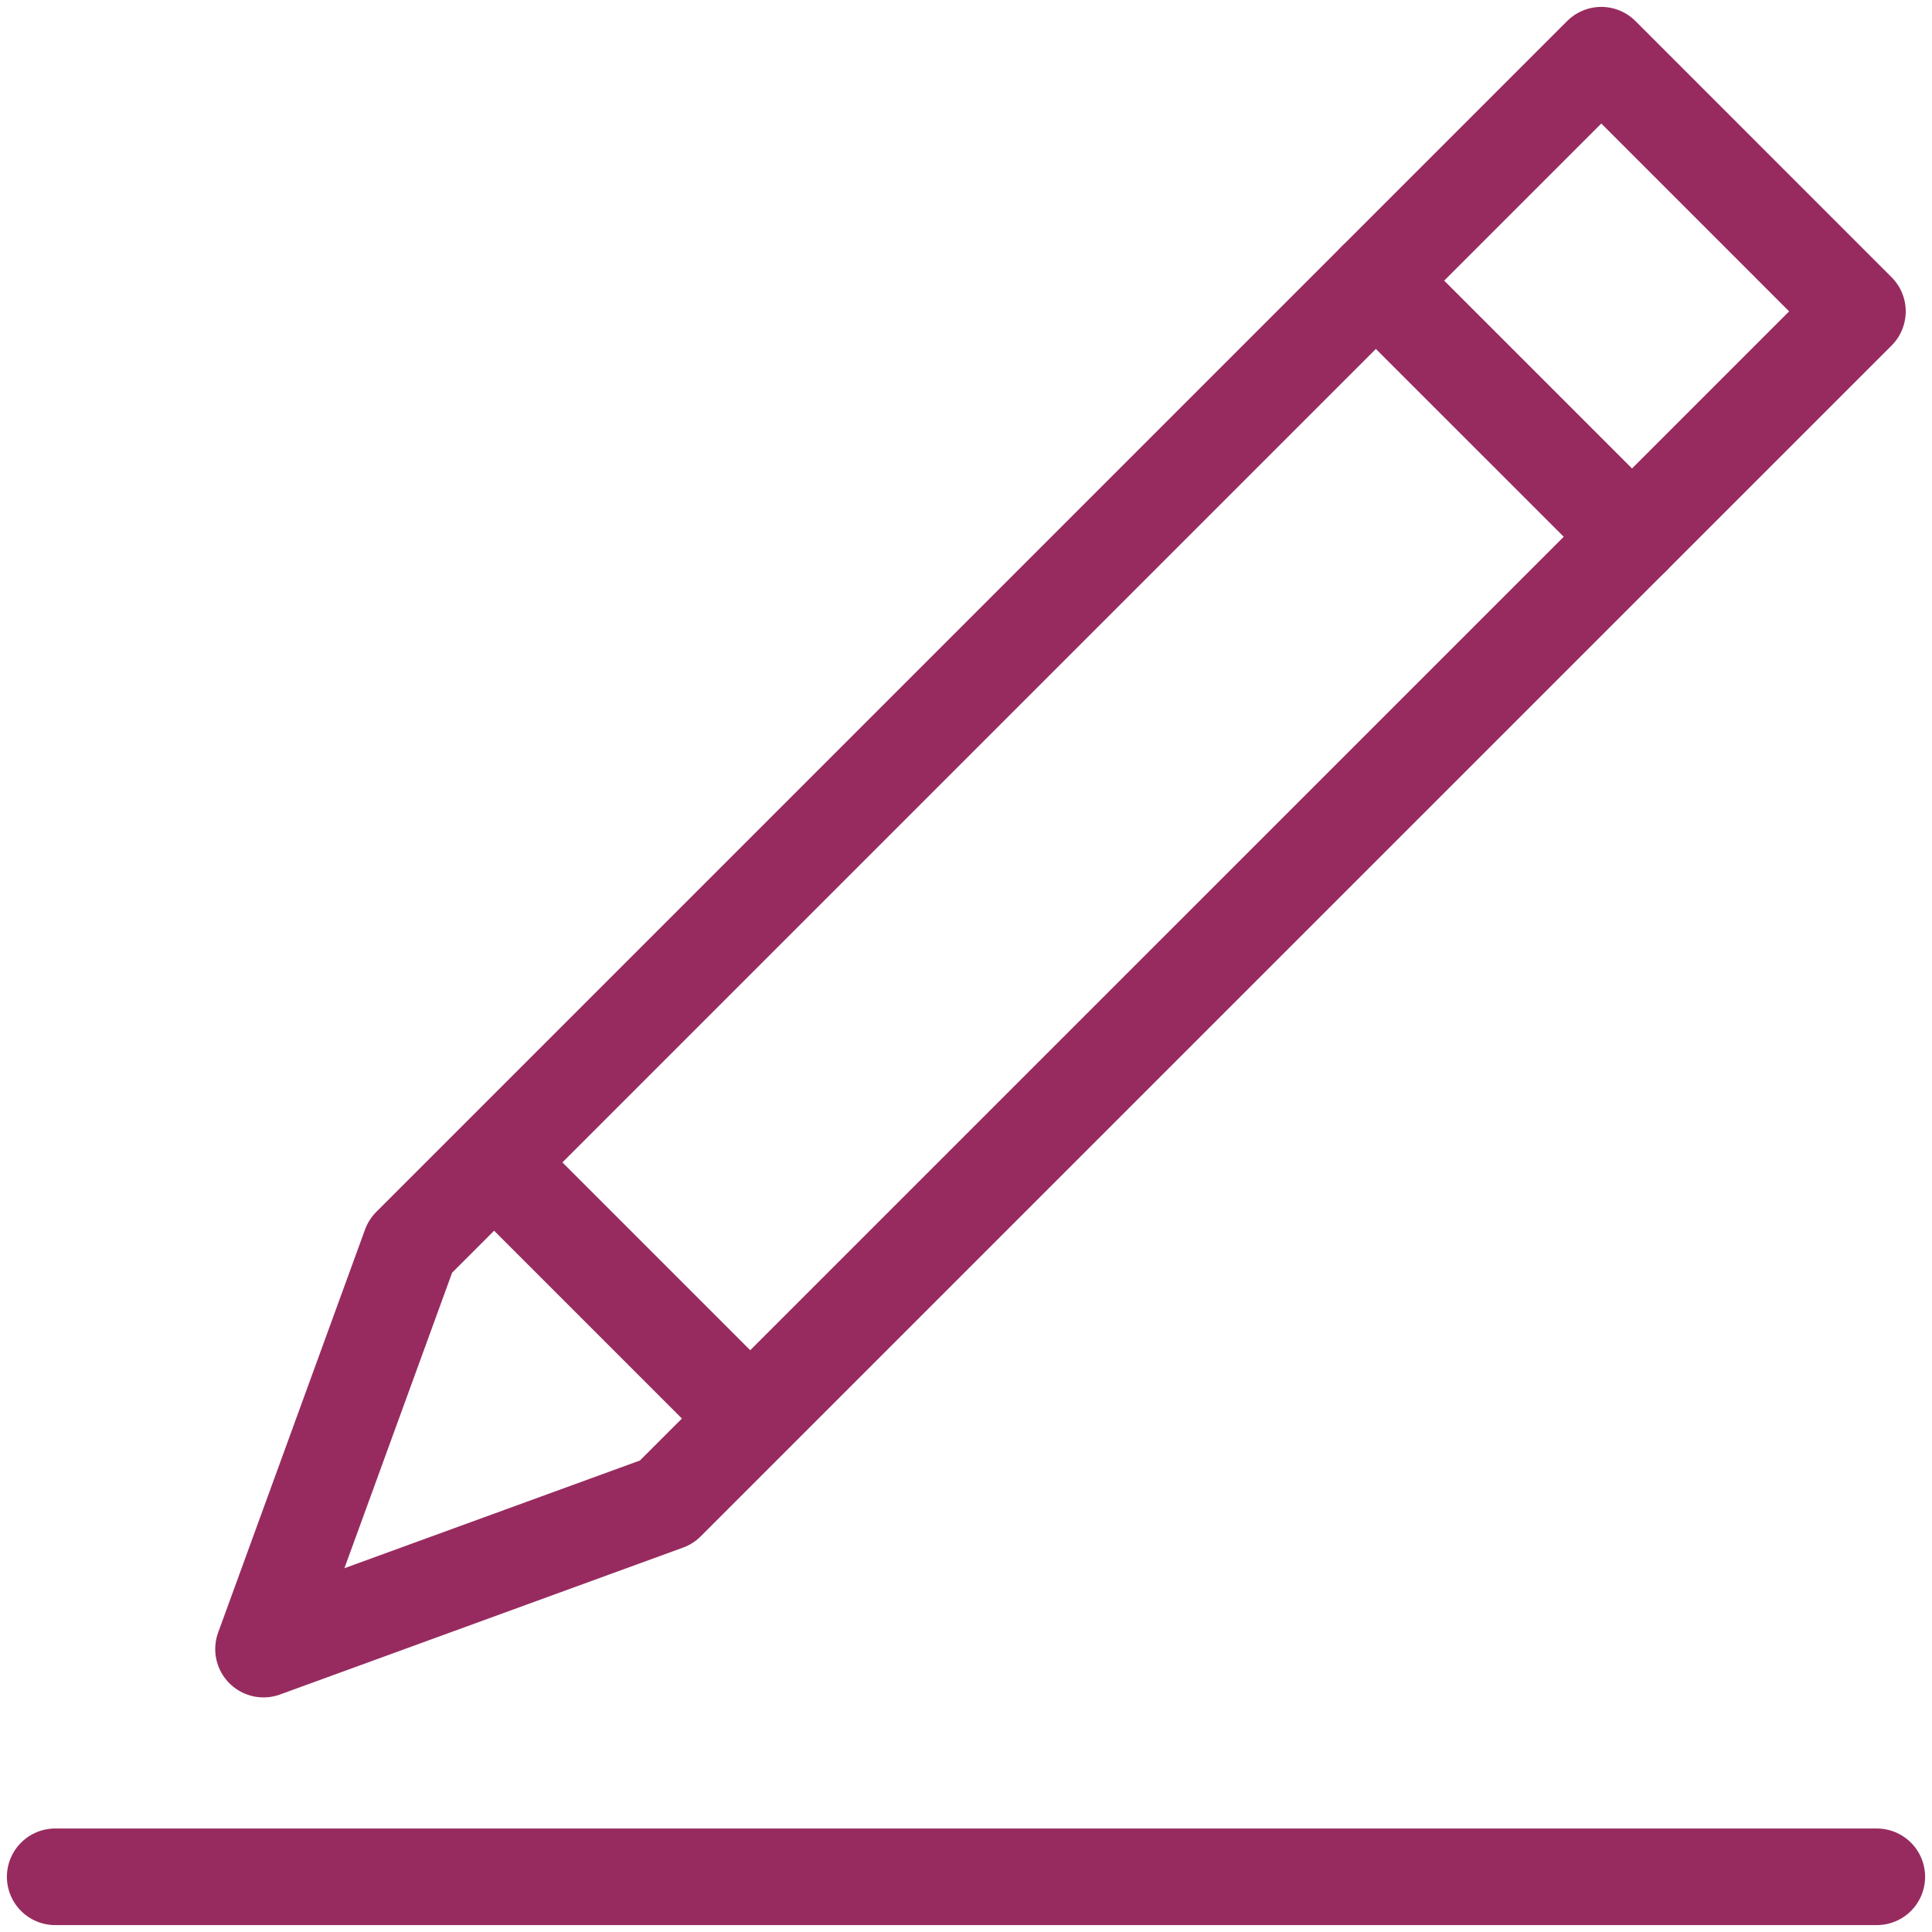 <svg width="35" height="35" viewBox="0 0 35 35" fill="none" xmlns="http://www.w3.org/2000/svg">
<path d="M7.435 22.574L4.774 29.875L12.075 27.214L33.649 5.641L29.009 1L7.435 22.574Z" stroke="#972B5F" stroke-width="1.75" stroke-miterlimit="10" stroke-linecap="round" stroke-linejoin="round"/>
<path d="M24.925 5.084L29.566 9.724" stroke="#972B5F" stroke-width="1.75" stroke-miterlimit="10" stroke-linecap="round" stroke-linejoin="round"/>
<path d="M8.961 21.068L13.581 25.688" stroke="#972B5F" stroke-width="1.75" stroke-miterlimit="10" stroke-linecap="round" stroke-linejoin="round"/>
<path d="M1 34H34" stroke="#972B5F" stroke-width="1.75" stroke-miterlimit="10" stroke-linecap="round" stroke-linejoin="round"/>
</svg>
